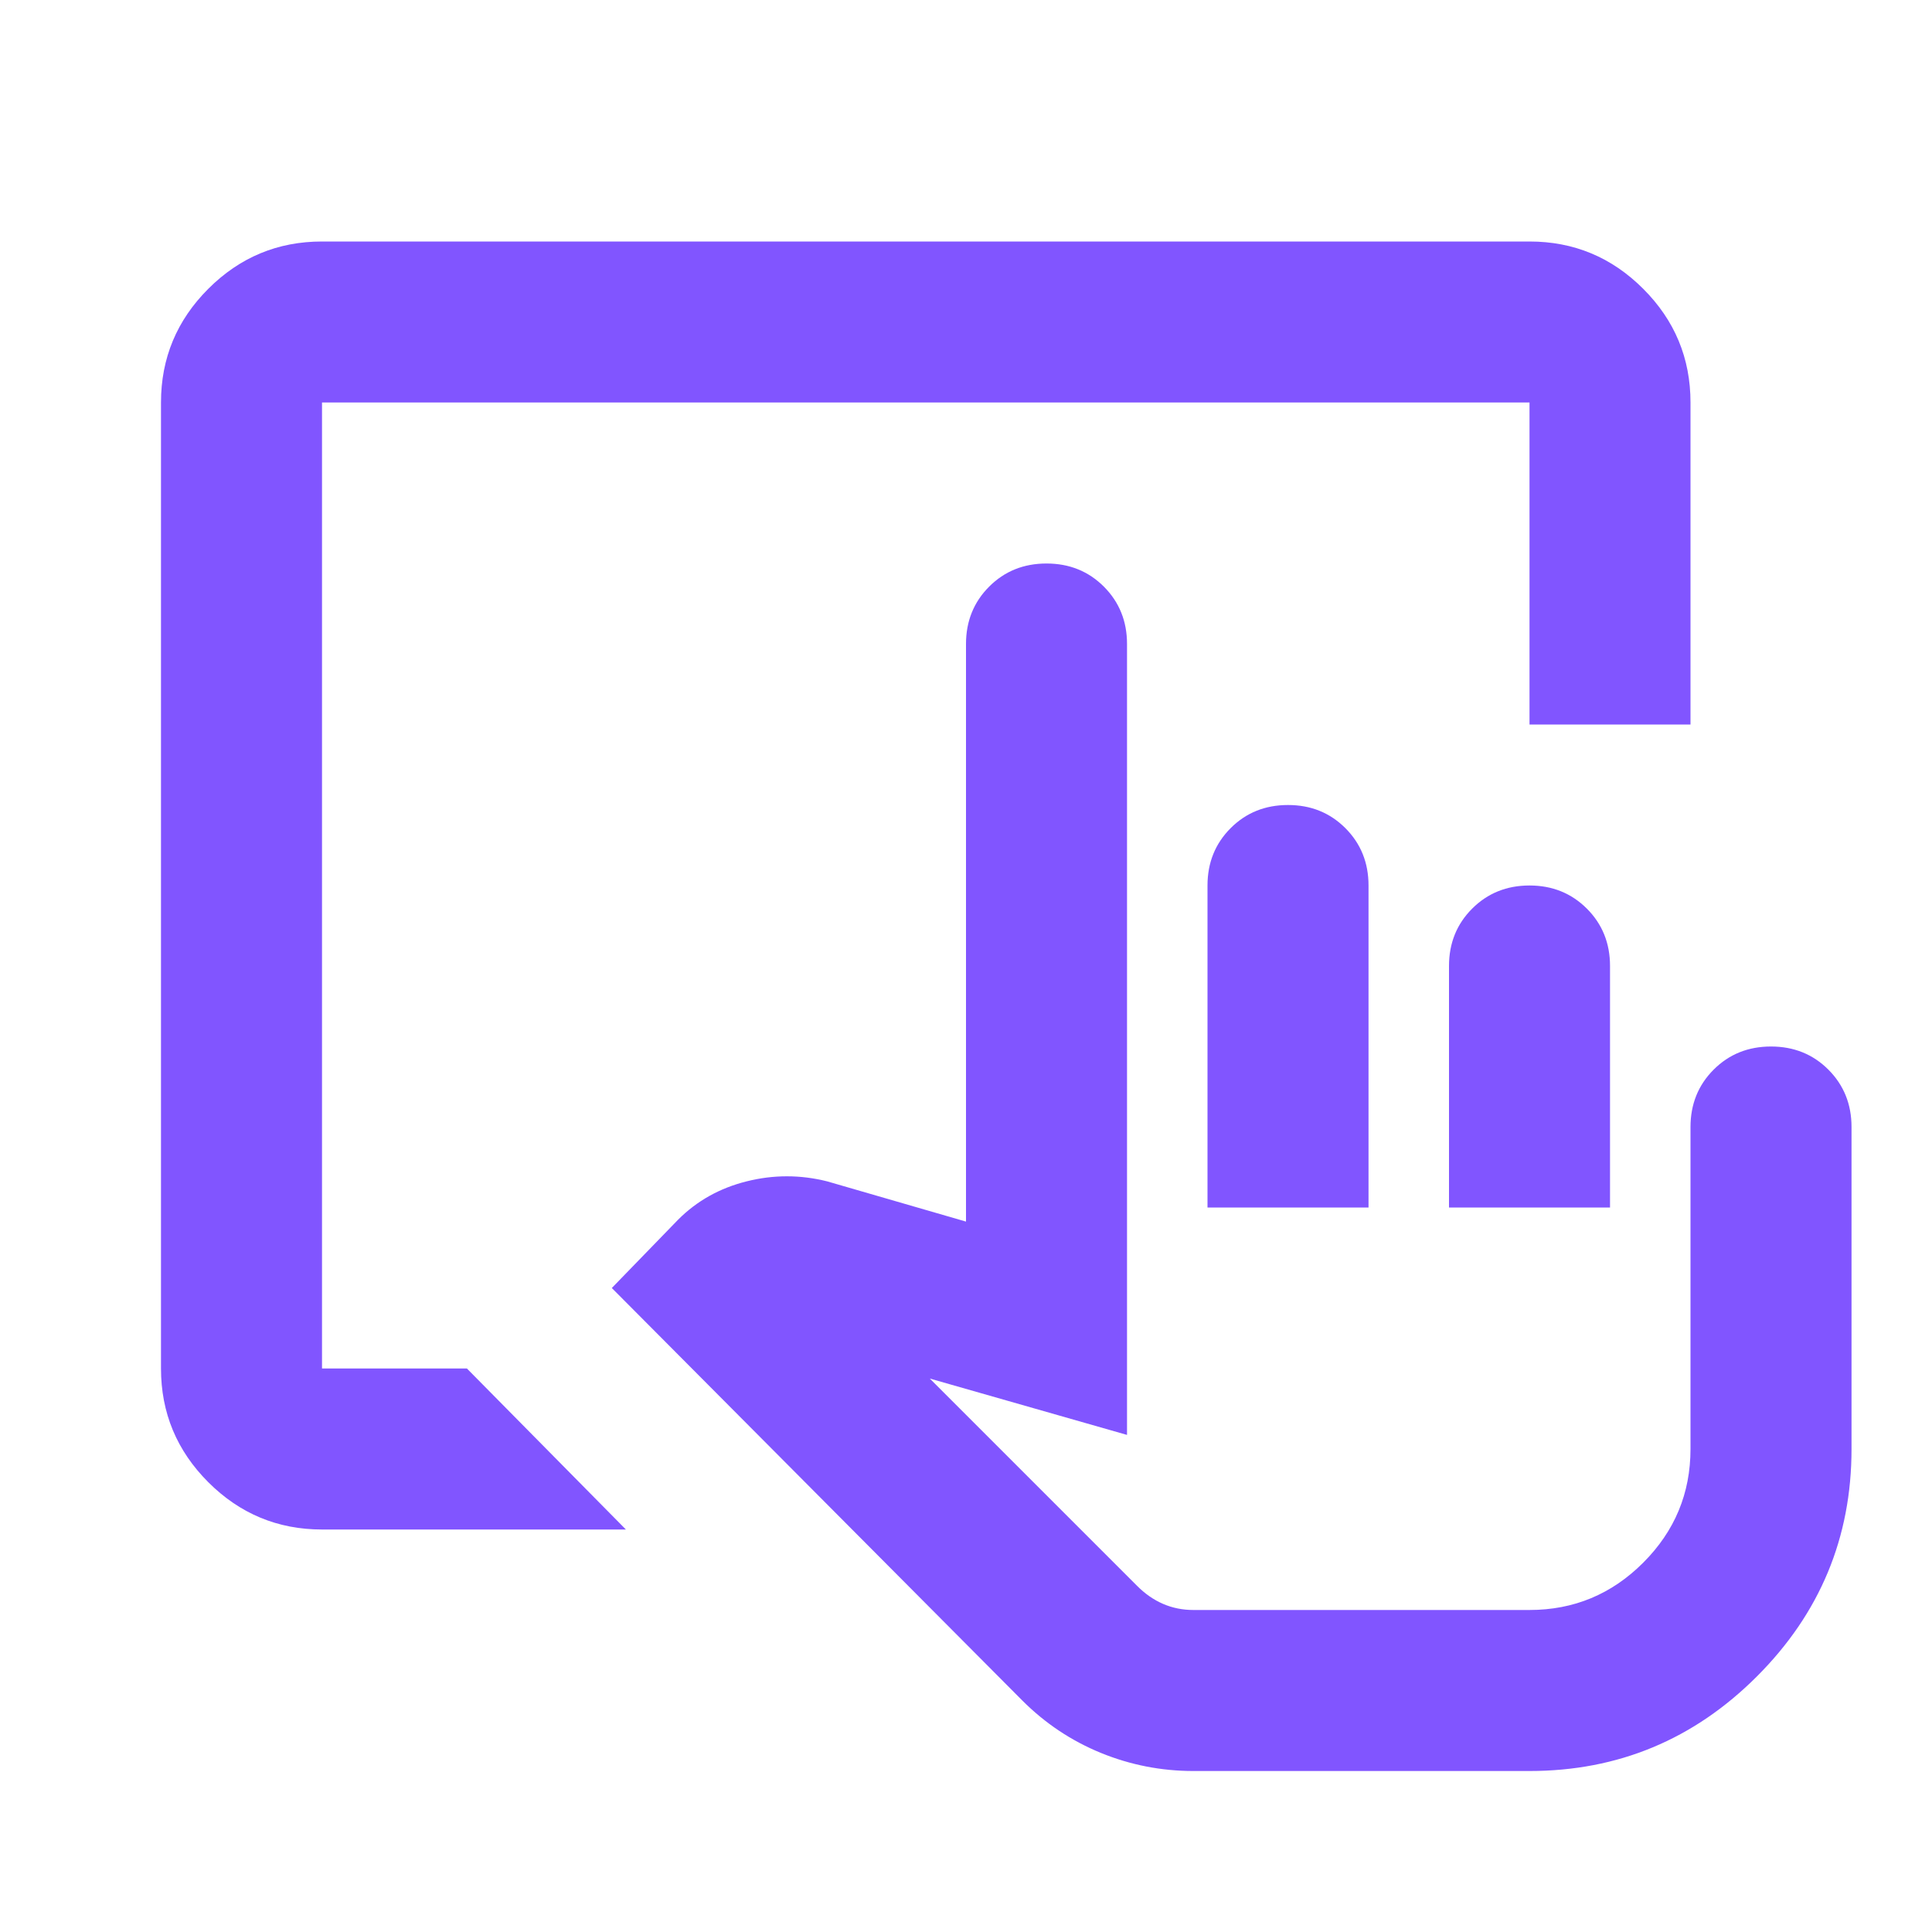 <svg width="58" height="58" viewBox="0 0 58 58" fill="none" xmlns="http://www.w3.org/2000/svg">
<mask id="mask0_68_933" style="mask-type:alpha" maskUnits="userSpaceOnUse" x="0" y="0" width="58" height="58">
<rect width="58" height="58" fill="#D9D9D9"/>
</mask>
<g mask="url(#mask0_68_933)">
<path d="M35.827 53.167C34.861 53.167 33.934 52.985 33.048 52.623C32.162 52.26 31.377 51.737 30.692 51.052L18.367 38.667L20.361 36.612C20.924 36.049 21.609 35.666 22.415 35.465C23.22 35.263 24.026 35.263 24.831 35.465L29 36.673V19.333C29 18.649 29.232 18.075 29.695 17.611C30.158 17.148 30.732 16.917 31.417 16.917C32.102 16.917 32.675 17.148 33.139 17.611C33.602 18.075 33.834 18.649 33.834 19.333V43.077L27.913 41.385L34.136 47.608C34.377 47.85 34.639 48.031 34.921 48.152C35.203 48.273 35.505 48.333 35.827 48.333H45.917C47.246 48.333 48.384 47.86 49.33 46.913C50.277 45.967 50.75 44.829 50.75 43.5V33.833C50.75 33.149 50.982 32.575 51.445 32.111C51.908 31.648 52.482 31.417 53.167 31.417C53.852 31.417 54.425 31.648 54.889 32.111C55.352 32.575 55.584 33.149 55.584 33.833V43.5C55.584 46.158 54.637 48.434 52.744 50.327C50.851 52.22 48.575 53.167 45.917 53.167H35.827ZM36.25 36.25V26.583C36.25 25.899 36.482 25.325 36.945 24.861C37.408 24.398 37.982 24.167 38.667 24.167C39.352 24.167 39.925 24.398 40.389 24.861C40.852 25.325 41.084 25.899 41.084 26.583V36.25H36.25ZM43.5 36.25V29C43.5 28.315 43.732 27.741 44.195 27.278C44.658 26.815 45.232 26.583 45.917 26.583C46.602 26.583 47.175 26.815 47.639 27.278C48.102 27.741 48.334 28.315 48.334 29V36.25H43.5ZM9.667 45.917C8.338 45.917 7.2 45.443 6.253 44.497C5.307 43.55 4.833 42.413 4.833 41.083V12.083C4.833 10.754 5.307 9.616 6.253 8.67C7.2 7.723 8.338 7.25 9.667 7.25H45.917C47.246 7.25 48.384 7.723 49.33 8.67C50.277 9.616 50.75 10.754 50.75 12.083V21.75H45.917V12.083H9.667V41.083H14.017L18.79 45.917H9.667Z" fill="#8155FF"/>
</g>
</svg>
